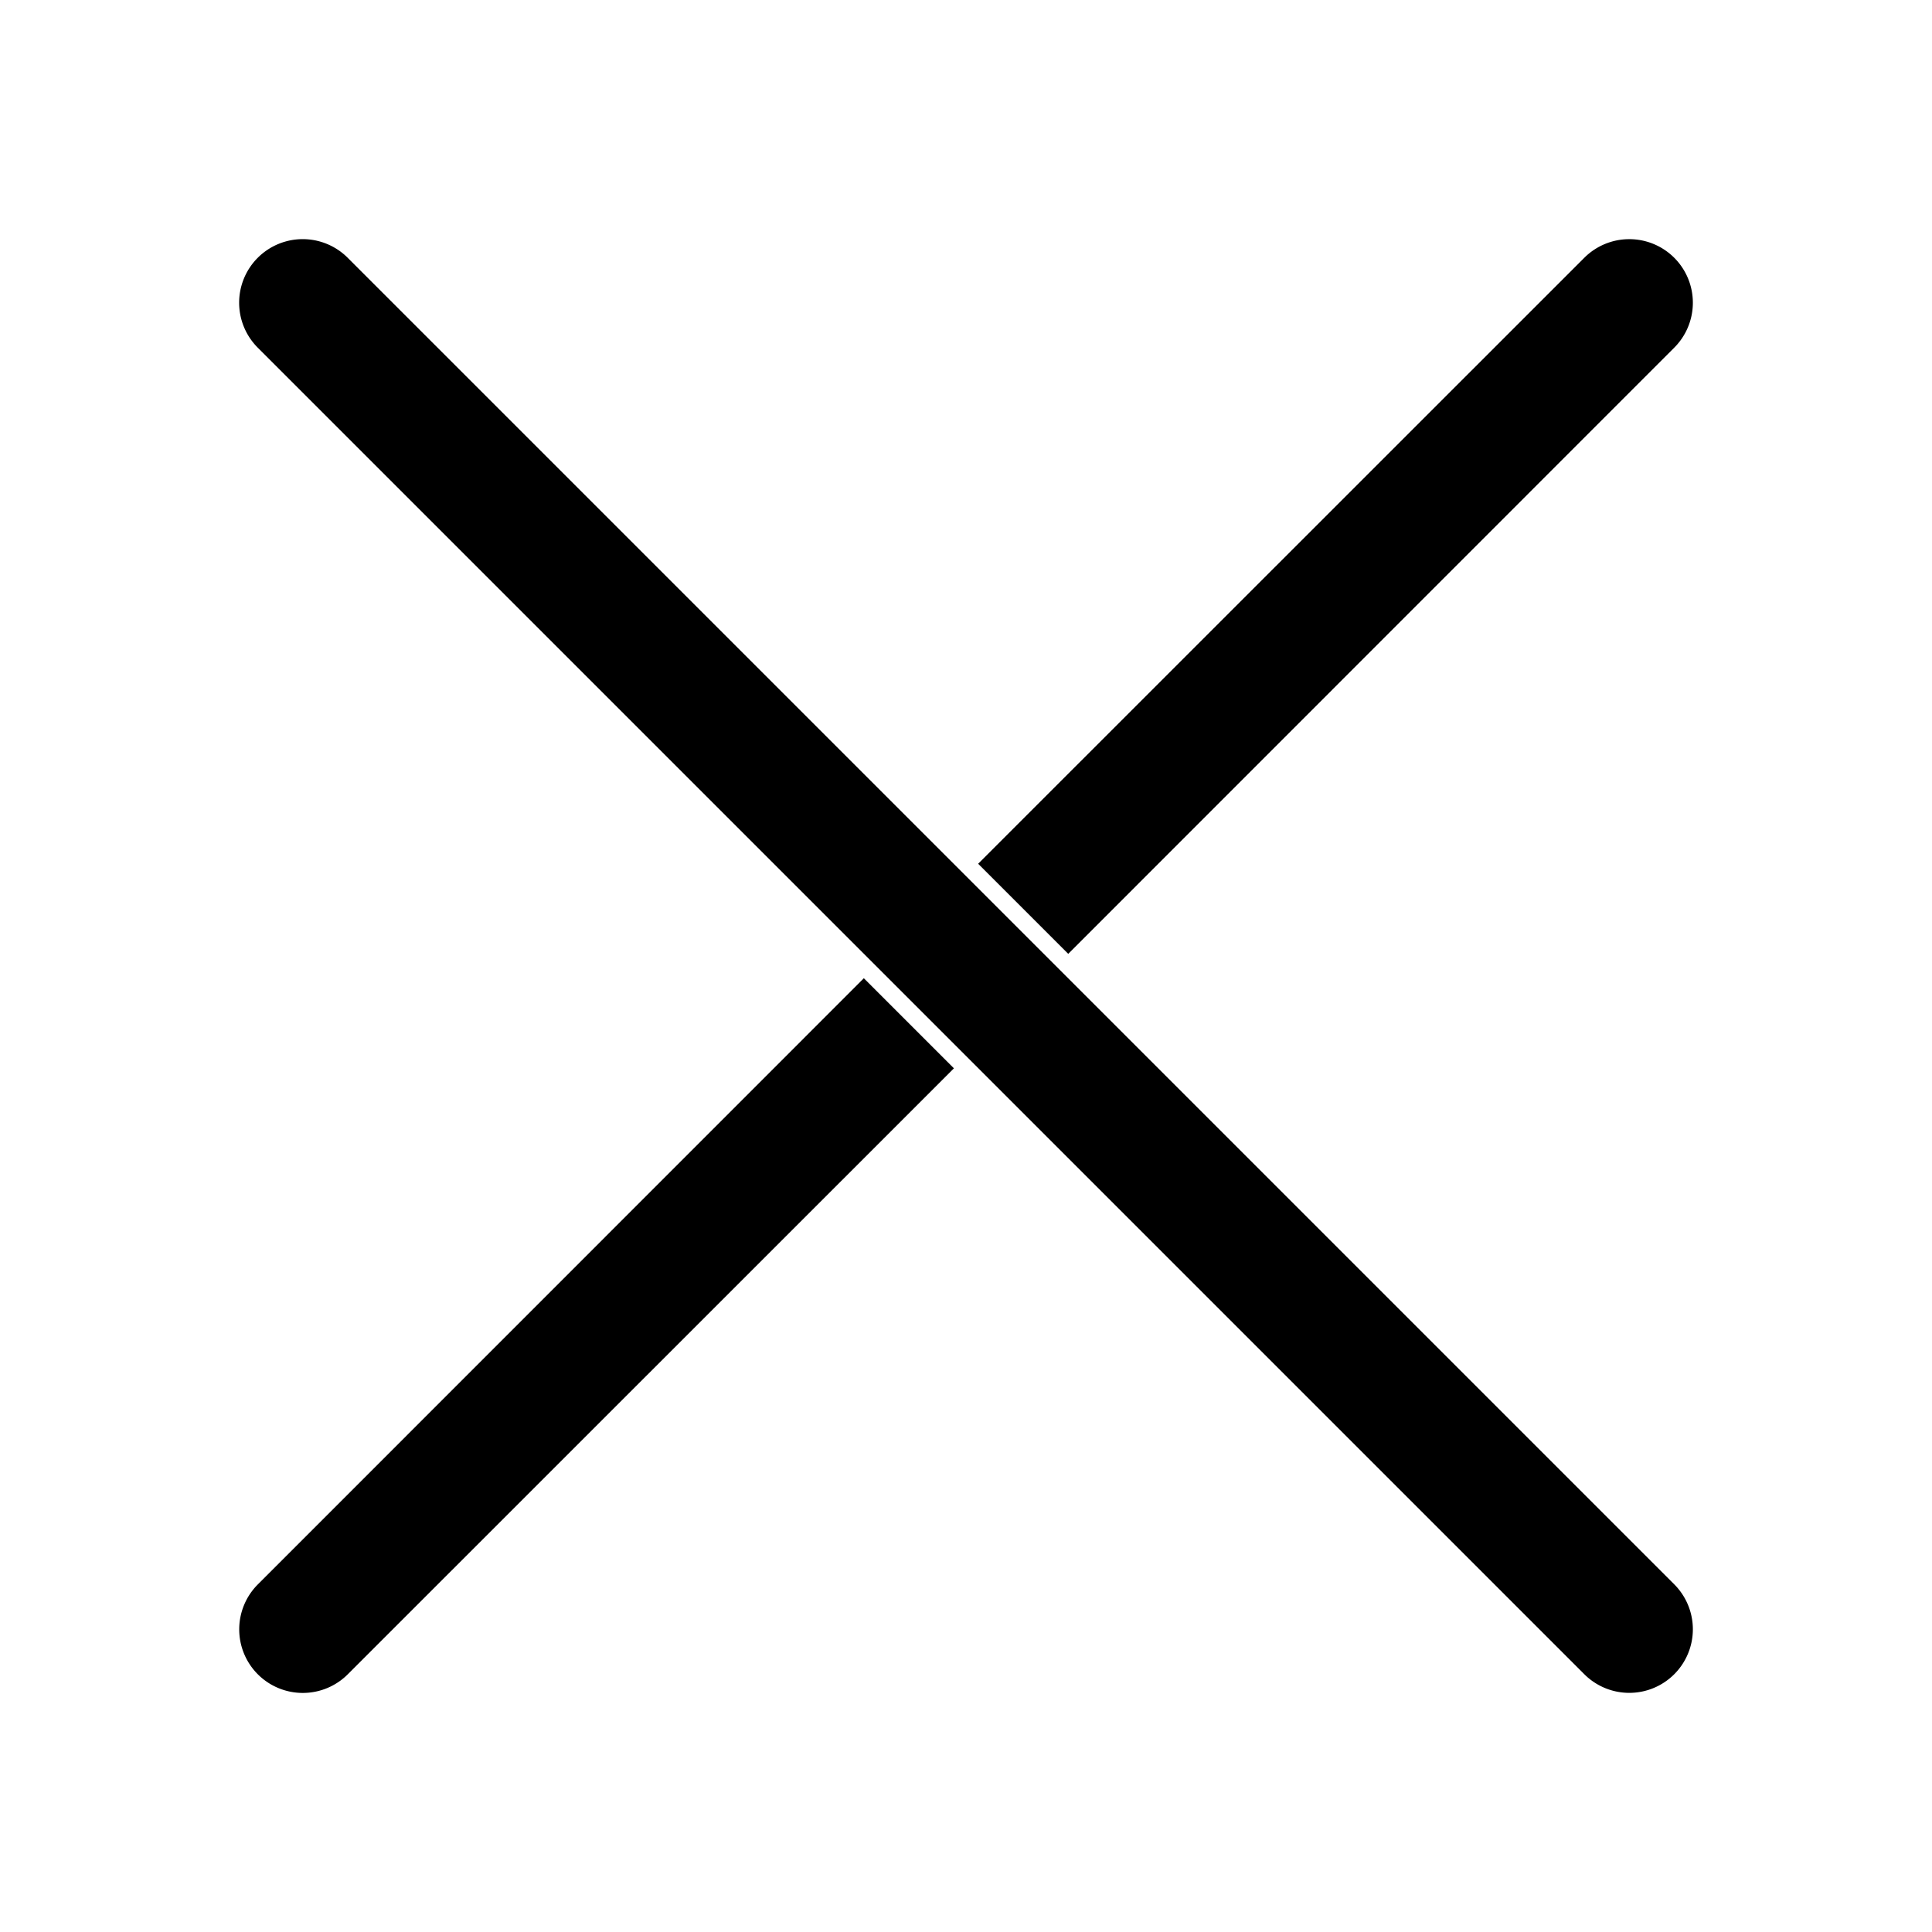 <svg width="24" height="24" version="1.1" viewBox="0 0 24 24" xmlns="http://www.w3.org/2000/svg">
 <path d="m20.239 2.971a0.79 0.79 0 0 1 0.559 0.231 0.79 0.79 0 0 1 0 1.117l-7.528 7.53-1.119-1.119 7.53-7.528a0.79 0.79 0 0 1 0.558-0.231zm-9.508 9.181 1.119 1.119-7.53 7.528a0.79 0.79 0 0 1-1.117 0 0.79 0.79 0 0 1 0-1.117z" style="-inkscape-stroke:none;color:#000000;stroke-linecap:round;stroke-width:.862"/>
 <path d="m4.319 3.202 16.479 16.479a0.79 0.79 0 0 1 0 1.117 0.79 0.79 0 0 1-1.117 0l-16.479-16.479a0.79 0.79 0 0 1 0-1.117 0.79 0.79 0 0 1 1.117 0z" style="-inkscape-stroke:none;color:#000000;stroke-linecap:round;stroke-width:.862"/>
</svg>
